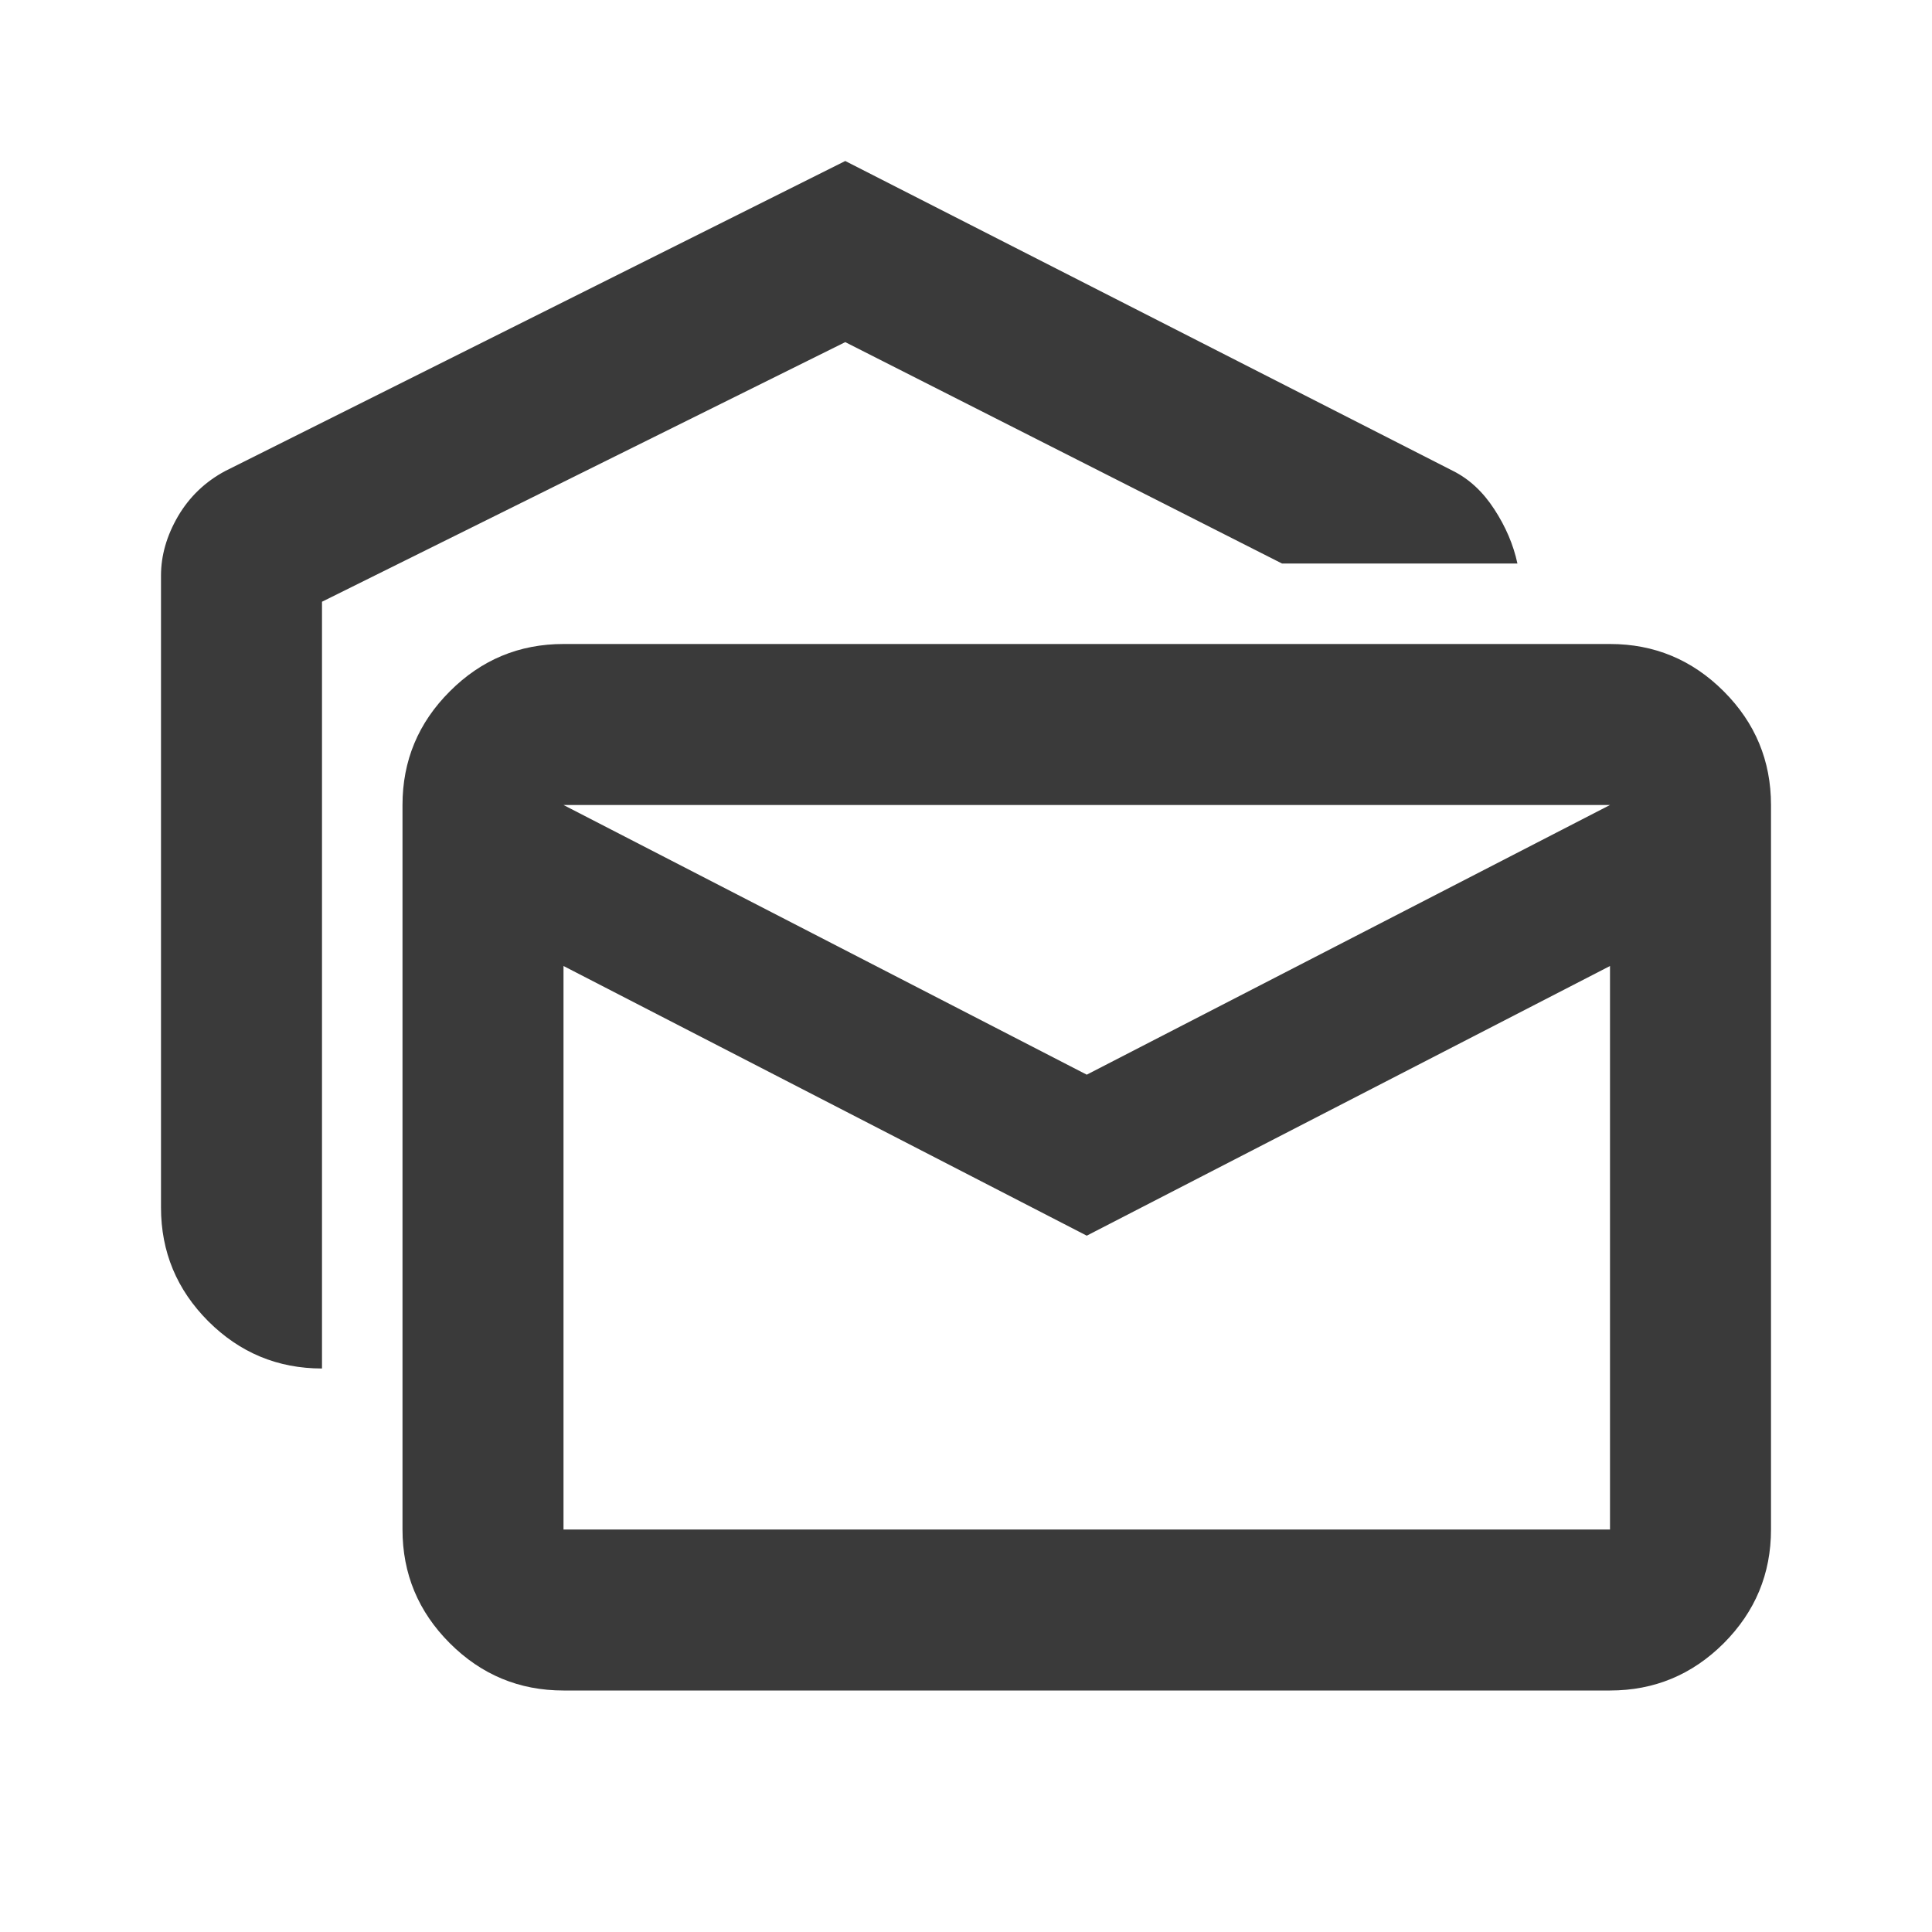 <svg width="24" height="24" viewBox="0 0 24 24" fill="none" xmlns="http://www.w3.org/2000/svg">
<path d="M4 17C3.45 17 2.979 16.804 2.587 16.413C2.196 16.021 2 15.55 2 15V7.15C2 6.9 2.071 6.654 2.212 6.412C2.354 6.171 2.55 5.983 2.8 5.85L10.5 2L18.05 5.85C18.25 5.95 18.421 6.108 18.562 6.325C18.704 6.542 18.8 6.767 18.85 7H15.925L10.5 4.25L4 7.475V17ZM7 21C6.45 21 5.979 20.804 5.588 20.413C5.196 20.021 5 19.55 5 19V10C5 9.45 5.196 8.979 5.588 8.588C5.979 8.196 6.45 8 7 8H20C20.55 8 21.021 8.196 21.413 8.588C21.804 8.979 22 9.45 22 10V19C22 19.55 21.804 20.021 21.413 20.413C21.021 20.804 20.55 21 20 21H7ZM13.5 15.35L7 12V19H20V12L13.5 15.35ZM13.5 13.35L20 10H7L13.5 13.35Z" fill="#3A3A3A"/>
</svg>
